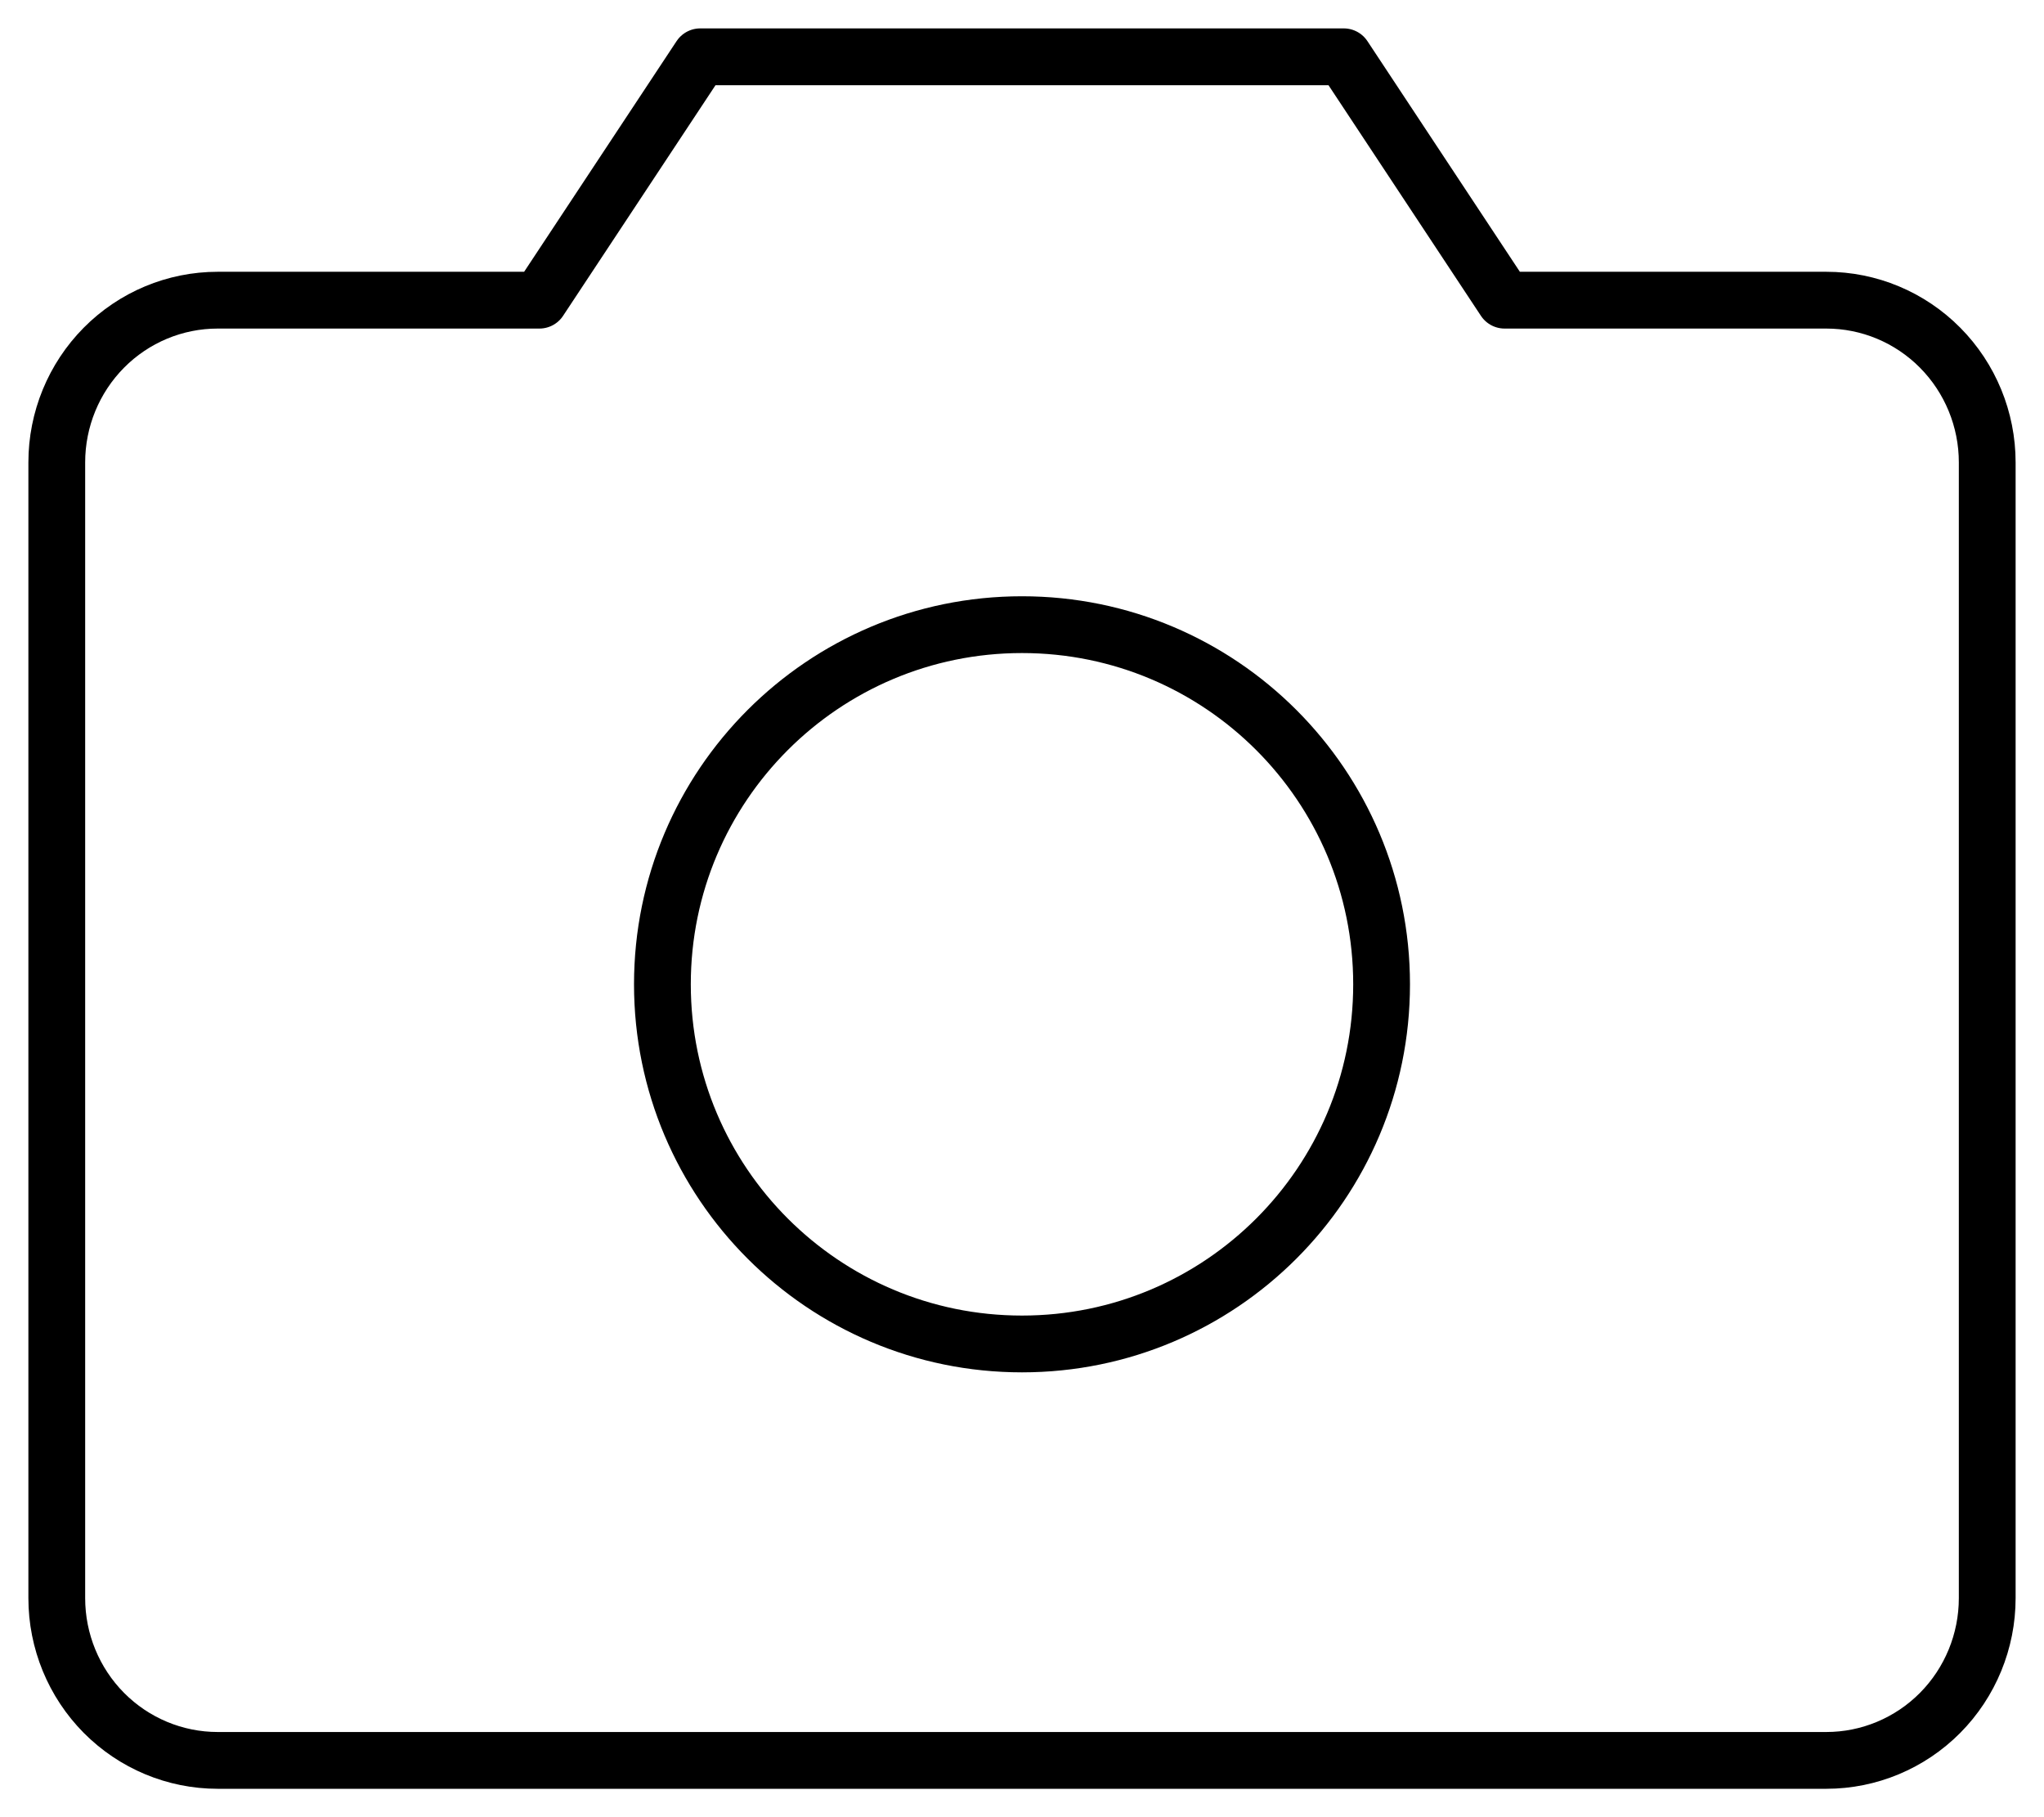 <svg width="54" height="48" viewBox="0 0 54 48" fill="none" xmlns="http://www.w3.org/2000/svg">
<path d="M48.25 46.5H5.75C4.623 46.5 3.542 46.048 2.745 45.245C1.948 44.441 1.5 43.351 1.5 42.214V12.214C1.5 11.078 1.948 9.988 2.745 9.184C3.542 8.38 4.623 7.929 5.75 7.929H14.25L18.5 1.5H35.5L39.75 7.929H48.25C49.377 7.929 50.458 8.38 51.255 9.184C52.052 9.988 52.5 11.078 52.5 12.214V42.214C52.5 43.351 52.052 44.441 51.255 45.245C50.458 46.048 49.377 46.5 48.25 46.5Z" stroke="black" stroke-width="1.5" stroke-linecap="round" stroke-linejoin="round"/>
<path d="M27 35.5C32.247 35.5 36.5 31.247 36.5 26C36.5 20.753 32.247 16.5 27 16.5C21.753 16.5 17.5 20.753 17.5 26C17.5 31.247 21.753 35.5 27 35.5Z" stroke="black" stroke-width="1.5" stroke-linecap="round" stroke-linejoin="round"/>
</svg>